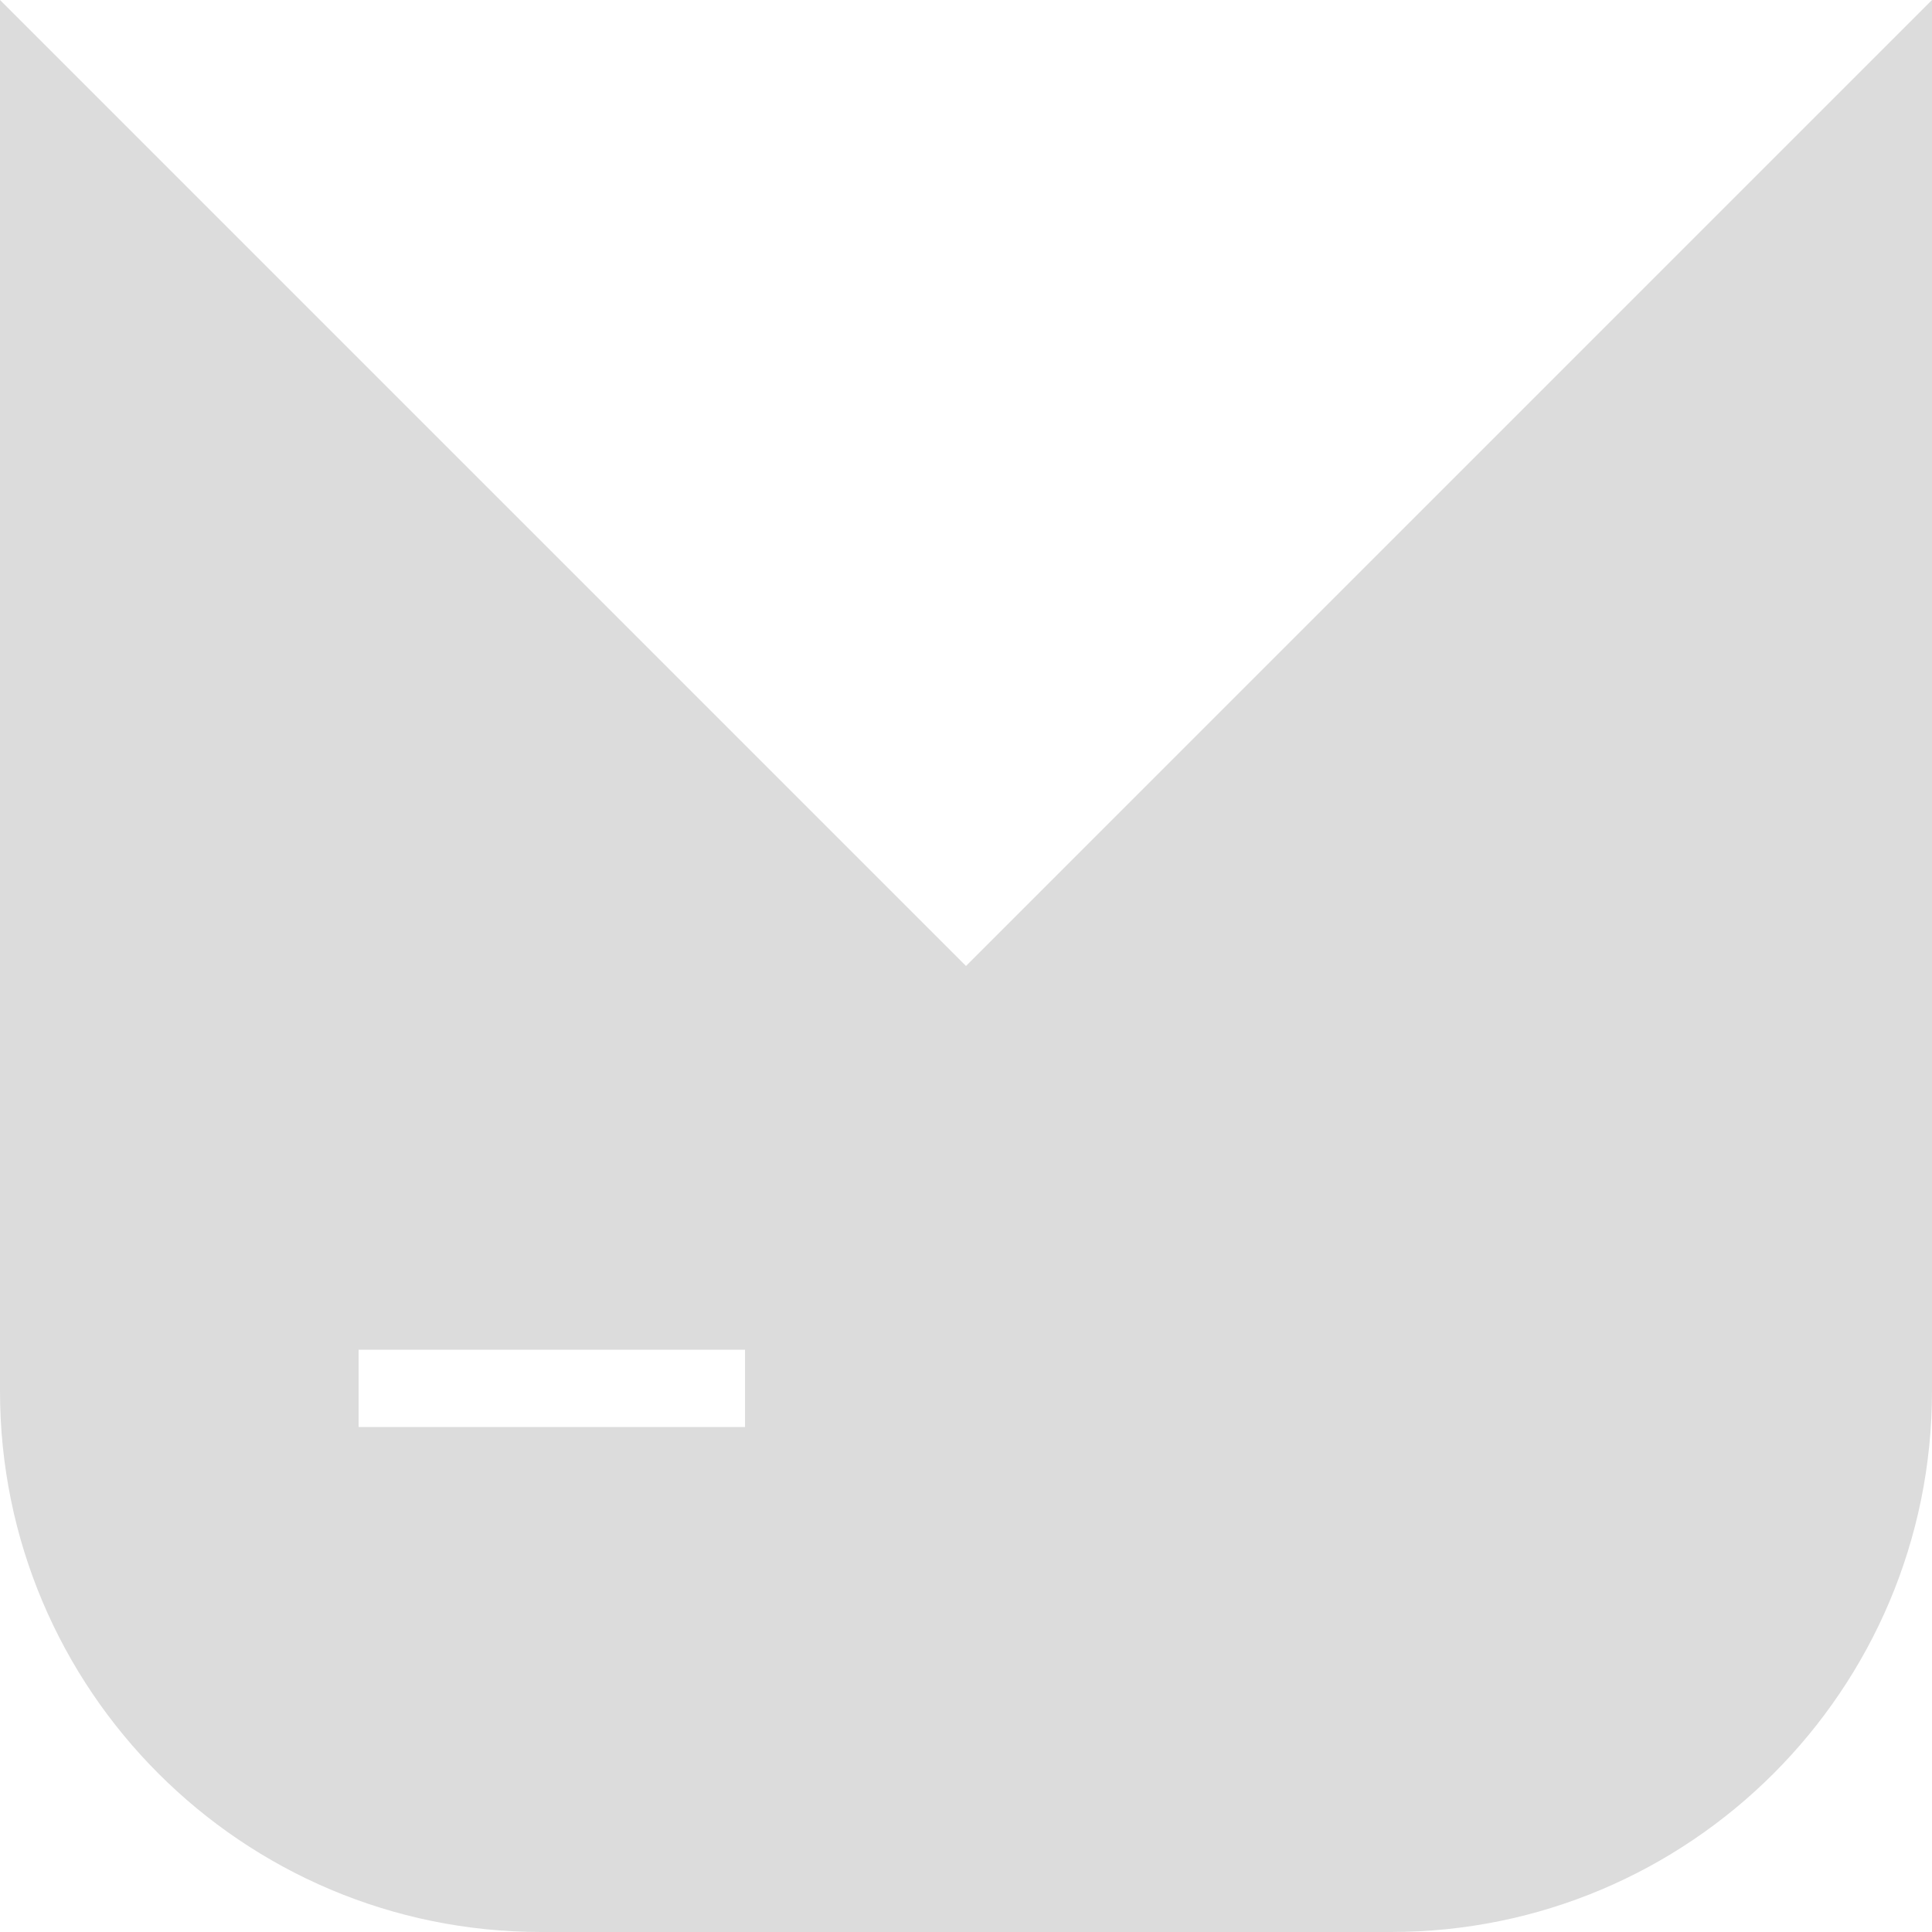 <svg width="60" height="60" viewBox="0 0 60 60" fill="none" xmlns="http://www.w3.org/2000/svg">
<path fill-rule="evenodd" clip-rule="evenodd" d="M60 43.2V0L30 30L0 0V43.2C0 52.478 7.522 60 16.8 60H43.2C52.478 60 60 52.478 60 43.2ZM23.137 41.916H11.137V44.316H23.137V41.916Z" fill="#DCDCDC"/>
</svg>
